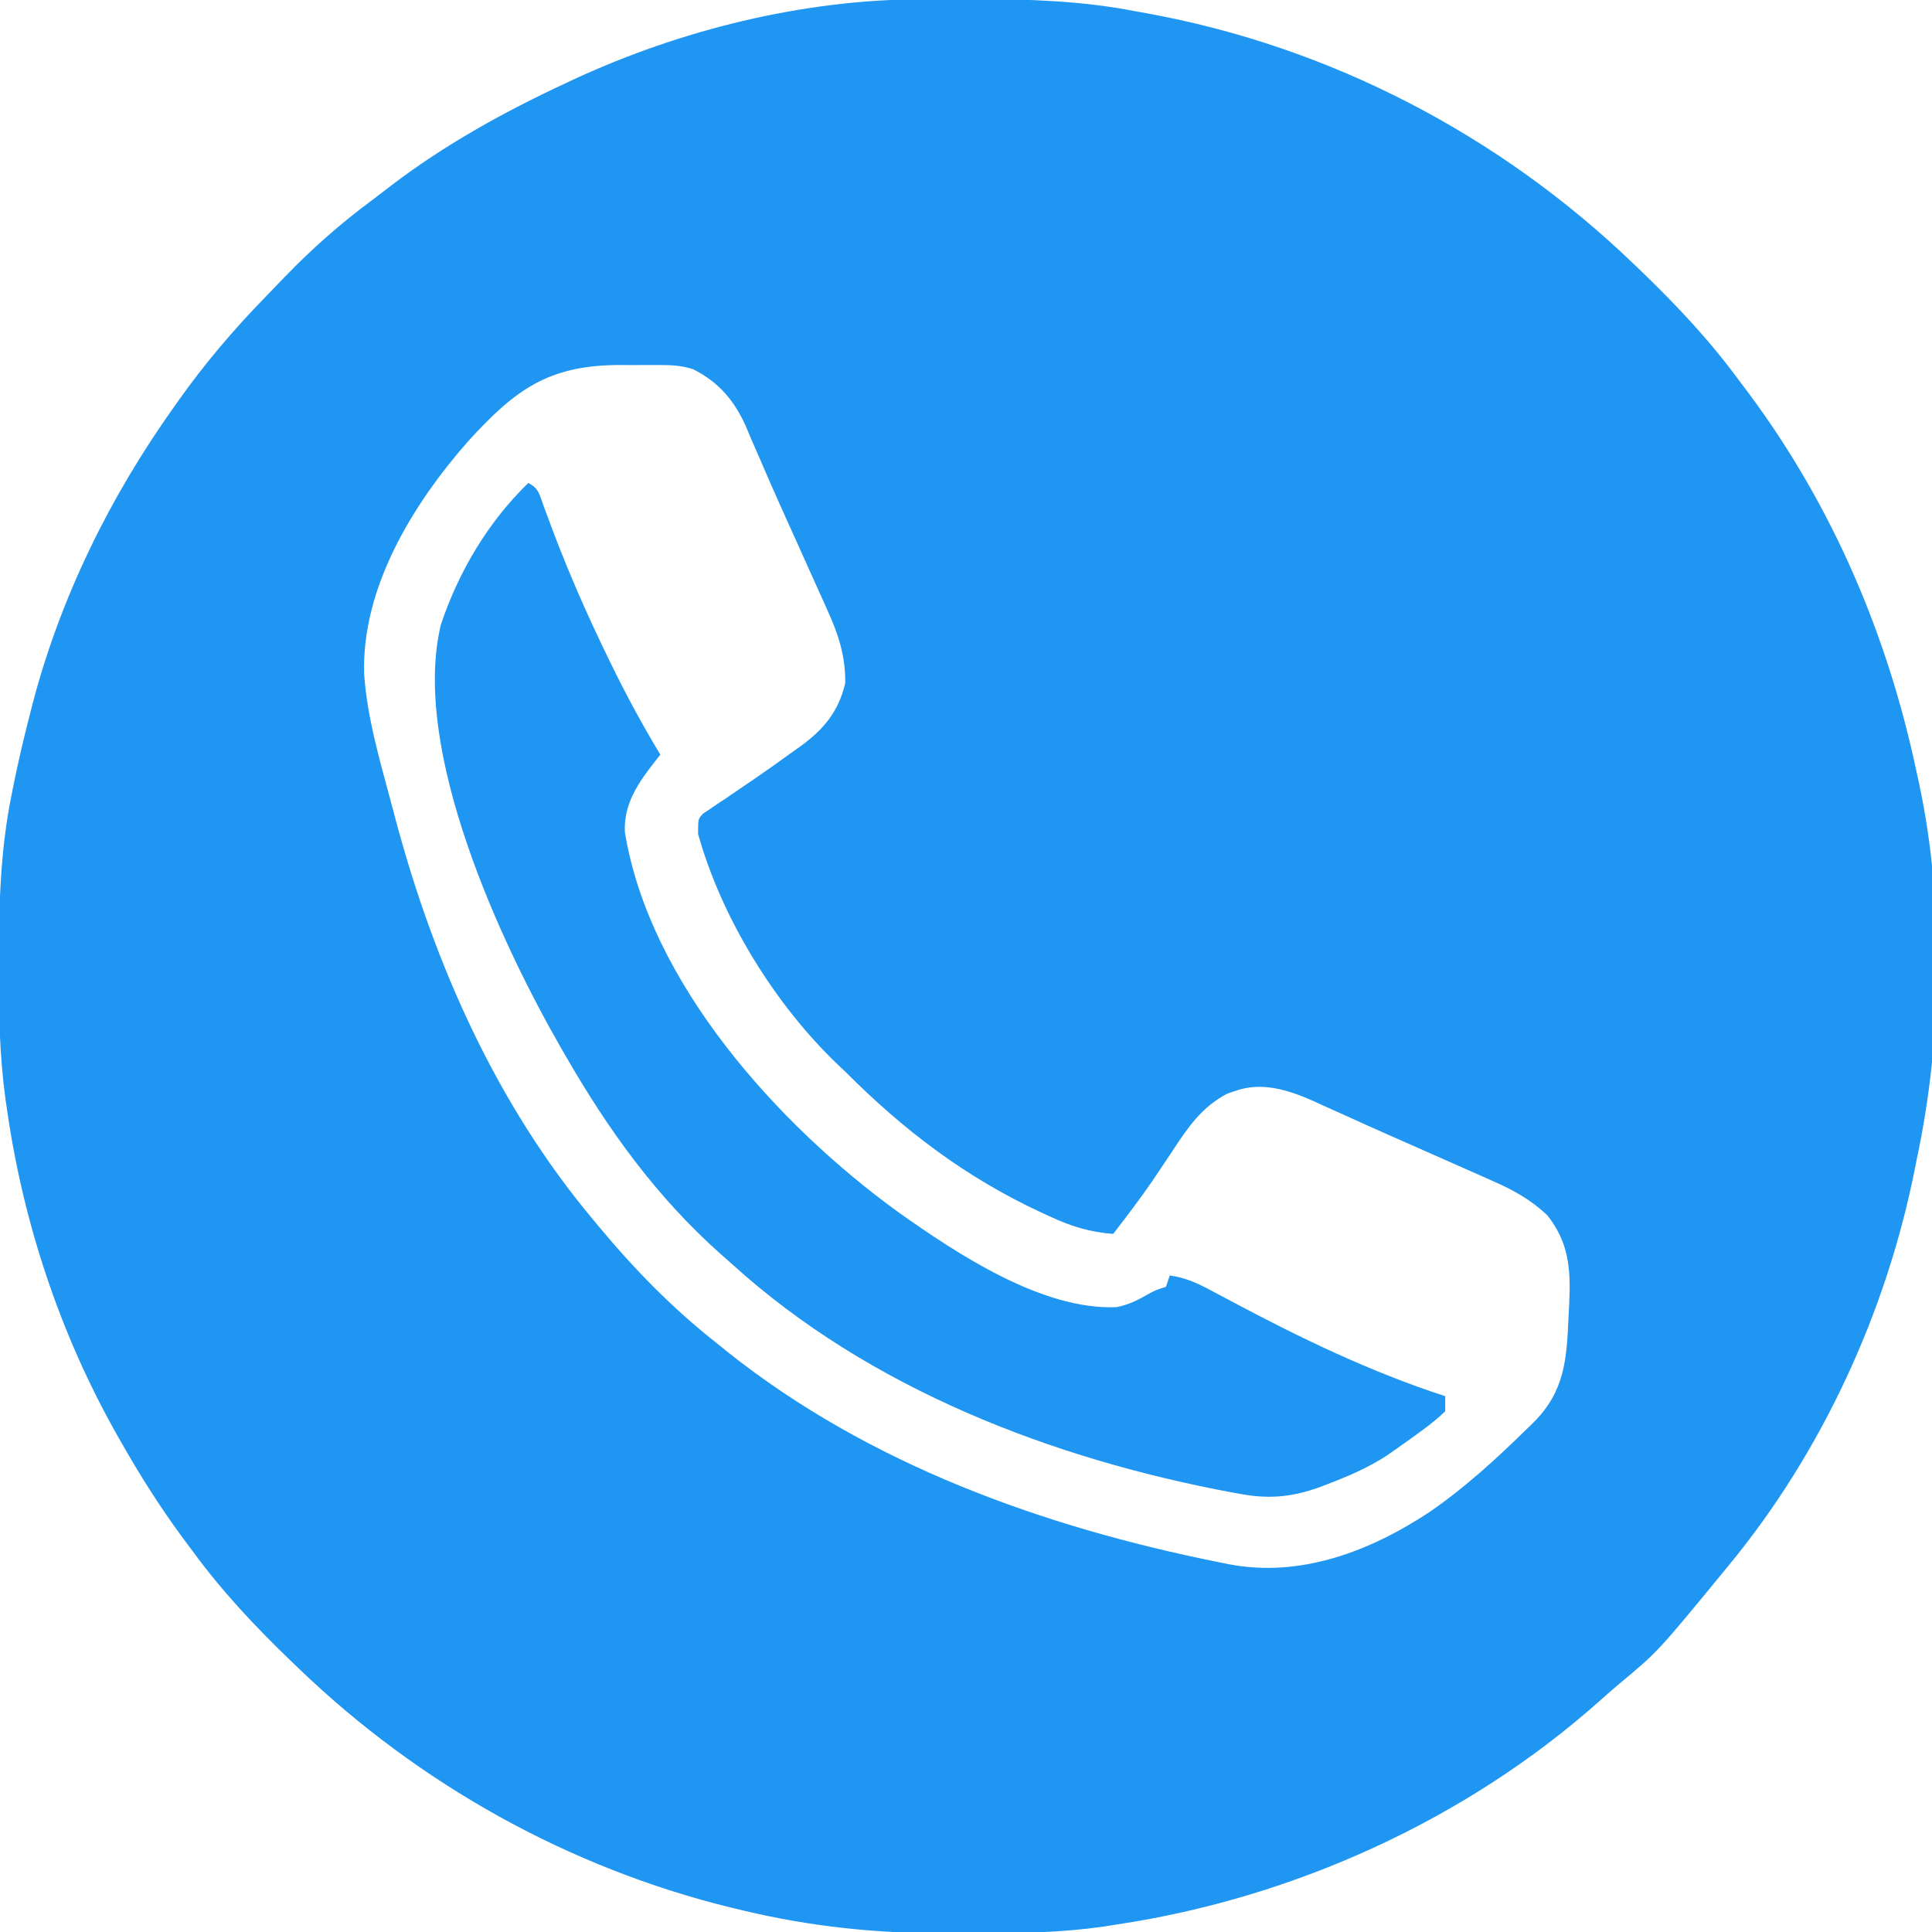 <?xml version="1.0" encoding="UTF-8"?>
<svg version="1.1" xmlns="http://www.w3.org/2000/svg" width="512" height="512">
<path d="M0 0 C0.901 -0.007 1.801 -0.014 2.729 -0.021 C5.618 -0.039 8.506 -0.045 11.395 -0.047 C12.382 -0.048 13.369 -0.048 14.387 -0.049 C28.878 -0.033 42.947 0.42 57.207 3.203 C58.553 3.445 58.553 3.445 59.925 3.691 C108.613 12.501 153.637 35.944 189.207 70.203 C190.196 71.151 190.196 71.151 191.205 72.119 C200.696 81.266 209.42 90.568 217.207 101.203 C218.029 102.296 218.852 103.388 219.676 104.48 C241.921 134.384 256.576 168.807 264.207 205.203 C264.417 206.161 264.628 207.119 264.844 208.106 C271.516 239.662 270.942 275.726 264.207 307.203 C264.03 308.097 263.854 308.992 263.672 309.913 C256.116 347.988 238.961 385.246 214.207 415.203 C213.777 415.728 213.347 416.252 212.904 416.793 C195.541 437.933 195.541 437.933 185.422 446.355 C183.676 447.812 181.967 449.314 180.273 450.832 C144.887 482.404 99.019 503.197 52.207 510.203 C51.066 510.385 49.925 510.567 48.749 510.754 C37.892 512.321 27.142 512.543 16.183 512.519 C13.173 512.516 10.164 512.539 7.154 512.564 C-11.07 512.625 -29.048 510.783 -46.793 506.516 C-47.866 506.261 -48.938 506.007 -50.043 505.745 C-93.198 495.142 -132.831 472.987 -164.793 442.203 C-165.452 441.571 -166.112 440.939 -166.791 440.288 C-176.279 431.143 -185.019 421.846 -192.793 411.203 C-193.651 410.052 -194.509 408.901 -195.367 407.75 C-201.405 399.56 -206.788 391.058 -211.793 382.203 C-212.195 381.496 -212.597 380.789 -213.012 380.06 C-227.733 353.913 -237.432 324.891 -241.793 295.203 C-241.97 293.998 -242.148 292.794 -242.33 291.553 C-243.929 279.895 -244.151 268.331 -244.105 256.578 C-244.103 255.124 -244.103 255.124 -244.1 253.64 C-244.055 239.308 -243.636 225.294 -240.793 211.203 C-240.616 210.301 -240.439 209.399 -240.257 208.47 C-238.958 201.997 -237.446 195.594 -235.793 189.203 C-235.583 188.383 -235.374 187.563 -235.158 186.718 C-227.781 158.512 -214.668 131.91 -197.793 108.203 C-197.338 107.559 -196.884 106.915 -196.416 106.252 C-189.483 96.501 -181.923 87.599 -173.575 79.032 C-171.801 77.211 -170.043 75.376 -168.285 73.539 C-161.181 66.196 -153.764 59.627 -145.568 53.53 C-143.78 52.193 -142.012 50.831 -140.246 49.465 C-125.932 38.524 -110.106 29.793 -93.793 22.203 C-93.099 21.877 -92.404 21.552 -91.689 21.216 C-63.385 8.127 -31.254 0.164 0 0 Z M-119.793 117.203 C-134.436 133.884 -147.958 155.926 -147.297 178.777 C-146.477 190.783 -142.874 202.607 -139.793 214.203 C-139.483 215.378 -139.173 216.553 -138.854 217.764 C-128.633 255.841 -112.21 292.806 -86.793 323.203 C-86.303 323.795 -85.813 324.386 -85.308 324.996 C-75.719 336.539 -65.618 346.906 -53.793 356.203 C-52.83 356.983 -51.867 357.763 -50.875 358.566 C-13.43 388.323 32.737 404.875 79.207 414.203 C80.076 414.379 80.945 414.554 81.841 414.735 C100.866 418.393 119.371 411.294 135.18 400.811 C144.491 394.377 152.765 386.802 160.832 378.891 C161.424 378.316 162.017 377.742 162.627 377.15 C170.995 368.766 171.403 360.224 171.895 348.891 C171.984 347.236 171.984 347.236 172.076 345.549 C172.467 336.584 172.029 329.48 166.207 322.203 C161.719 318.036 157.269 315.566 151.68 313.129 C150.862 312.763 150.044 312.397 149.201 312.02 C146.562 310.842 143.916 309.678 141.27 308.516 C139.452 307.71 137.635 306.904 135.818 306.098 C132.243 304.513 128.665 302.934 125.086 301.358 C120.968 299.544 116.866 297.698 112.77 295.836 C110.77 294.937 108.77 294.039 106.77 293.141 C105.904 292.742 105.038 292.344 104.147 291.933 C97.625 289.048 90.524 286.793 83.52 289.328 C82.835 289.558 82.151 289.787 81.445 290.023 C74.637 293.612 71.009 298.974 66.895 305.266 C65.761 306.962 64.626 308.658 63.488 310.352 C62.935 311.176 62.382 312.001 61.812 312.851 C58.457 317.768 54.846 322.492 51.207 327.203 C45.012 326.707 40.199 325.25 34.582 322.641 C33.799 322.283 33.015 321.925 32.208 321.556 C12.105 312.216 -4.213 299.809 -19.793 284.203 C-20.416 283.615 -21.038 283.027 -21.68 282.422 C-38.4 266.464 -52.577 243.507 -58.793 221.203 C-58.793 217.203 -58.793 217.203 -57.47 215.822 C-56.854 215.41 -56.237 214.998 -55.602 214.574 C-54.911 214.102 -54.22 213.629 -53.509 213.143 C-52.757 212.647 -52.005 212.151 -51.23 211.641 C-49.672 210.577 -48.115 209.512 -46.559 208.445 C-45.765 207.907 -44.972 207.37 -44.154 206.815 C-40.554 204.357 -37.01 201.825 -33.48 199.266 C-32.866 198.83 -32.251 198.394 -31.617 197.945 C-25.445 193.468 -21.497 188.636 -19.793 181.203 C-19.715 174.213 -21.555 168.379 -24.441 162.102 C-24.81 161.27 -25.178 160.438 -25.558 159.581 C-26.747 156.907 -27.956 154.242 -29.168 151.578 C-29.996 149.736 -30.822 147.894 -31.648 146.051 C-33.277 142.421 -34.914 138.796 -36.557 135.172 C-38.469 130.941 -40.323 126.689 -42.152 122.422 C-43.074 120.307 -43.996 118.193 -44.918 116.078 C-45.305 115.152 -45.692 114.225 -46.091 113.271 C-49.15 106.403 -53.335 101.404 -60.166 98.032 C-63.179 97.082 -65.679 96.944 -68.836 96.938 C-69.993 96.935 -71.15 96.932 -72.342 96.93 C-73.543 96.937 -74.743 96.945 -75.98 96.953 C-77.162 96.945 -78.343 96.938 -79.561 96.93 C-98.565 96.972 -107.308 103.515 -119.793 117.203 Z " fill="#2096F3" transform="translate(243.793,-0.203)"/>
<path d="M0 0 C2.87 1.435 2.981 3.144 4.074 6.133 C4.693 7.785 4.693 7.785 5.325 9.471 C5.775 10.677 6.224 11.883 6.688 13.125 C10.885 24.165 15.585 34.879 20.75 45.5 C21.06 46.141 21.369 46.781 21.688 47.441 C25.765 55.856 30.169 63.994 35 72 C34.57 72.542 34.14 73.084 33.697 73.642 C29.226 79.329 25.235 84.961 25.598 92.543 C32.156 132.59 66.259 170.16 97.938 193.152 C113.459 204.164 136.201 219.311 155.934 218.402 C159.018 217.802 161.561 216.53 164.273 214.973 C166 214 166 214 169 213 C169.33 212.01 169.66 211.02 170 210 C174.151 210.611 177.267 212.012 180.953 213.992 C182.7 214.919 182.7 214.919 184.482 215.864 C185.096 216.192 185.71 216.52 186.343 216.858 C204.592 226.587 223.289 235.618 243 242 C243 243.32 243 244.64 243 246 C241.073 247.83 239.263 249.332 237.125 250.875 C236.529 251.316 235.932 251.756 235.318 252.21 C233.559 253.494 231.784 254.752 230 256 C229.166 256.585 228.332 257.17 227.473 257.773 C222.515 260.977 217.305 263.212 211.812 265.312 C211.147 265.567 210.481 265.822 209.796 266.085 C202.799 268.635 196.623 269.322 189.25 268 C188.107 267.8 188.107 267.8 186.942 267.596 C139.061 258.724 90.44 240.074 54 207 C52.955 206.075 51.91 205.15 50.863 204.227 C34.016 189.226 21.205 171.468 10 152 C9.607 151.324 9.214 150.648 8.81 149.952 C-7.404 121.768 -31.141 70.633 -23.164 37.531 C-18.452 23.491 -10.67 10.342 0 0 Z " fill="#2096F3" transform="translate(140,128)"/>
</svg>
